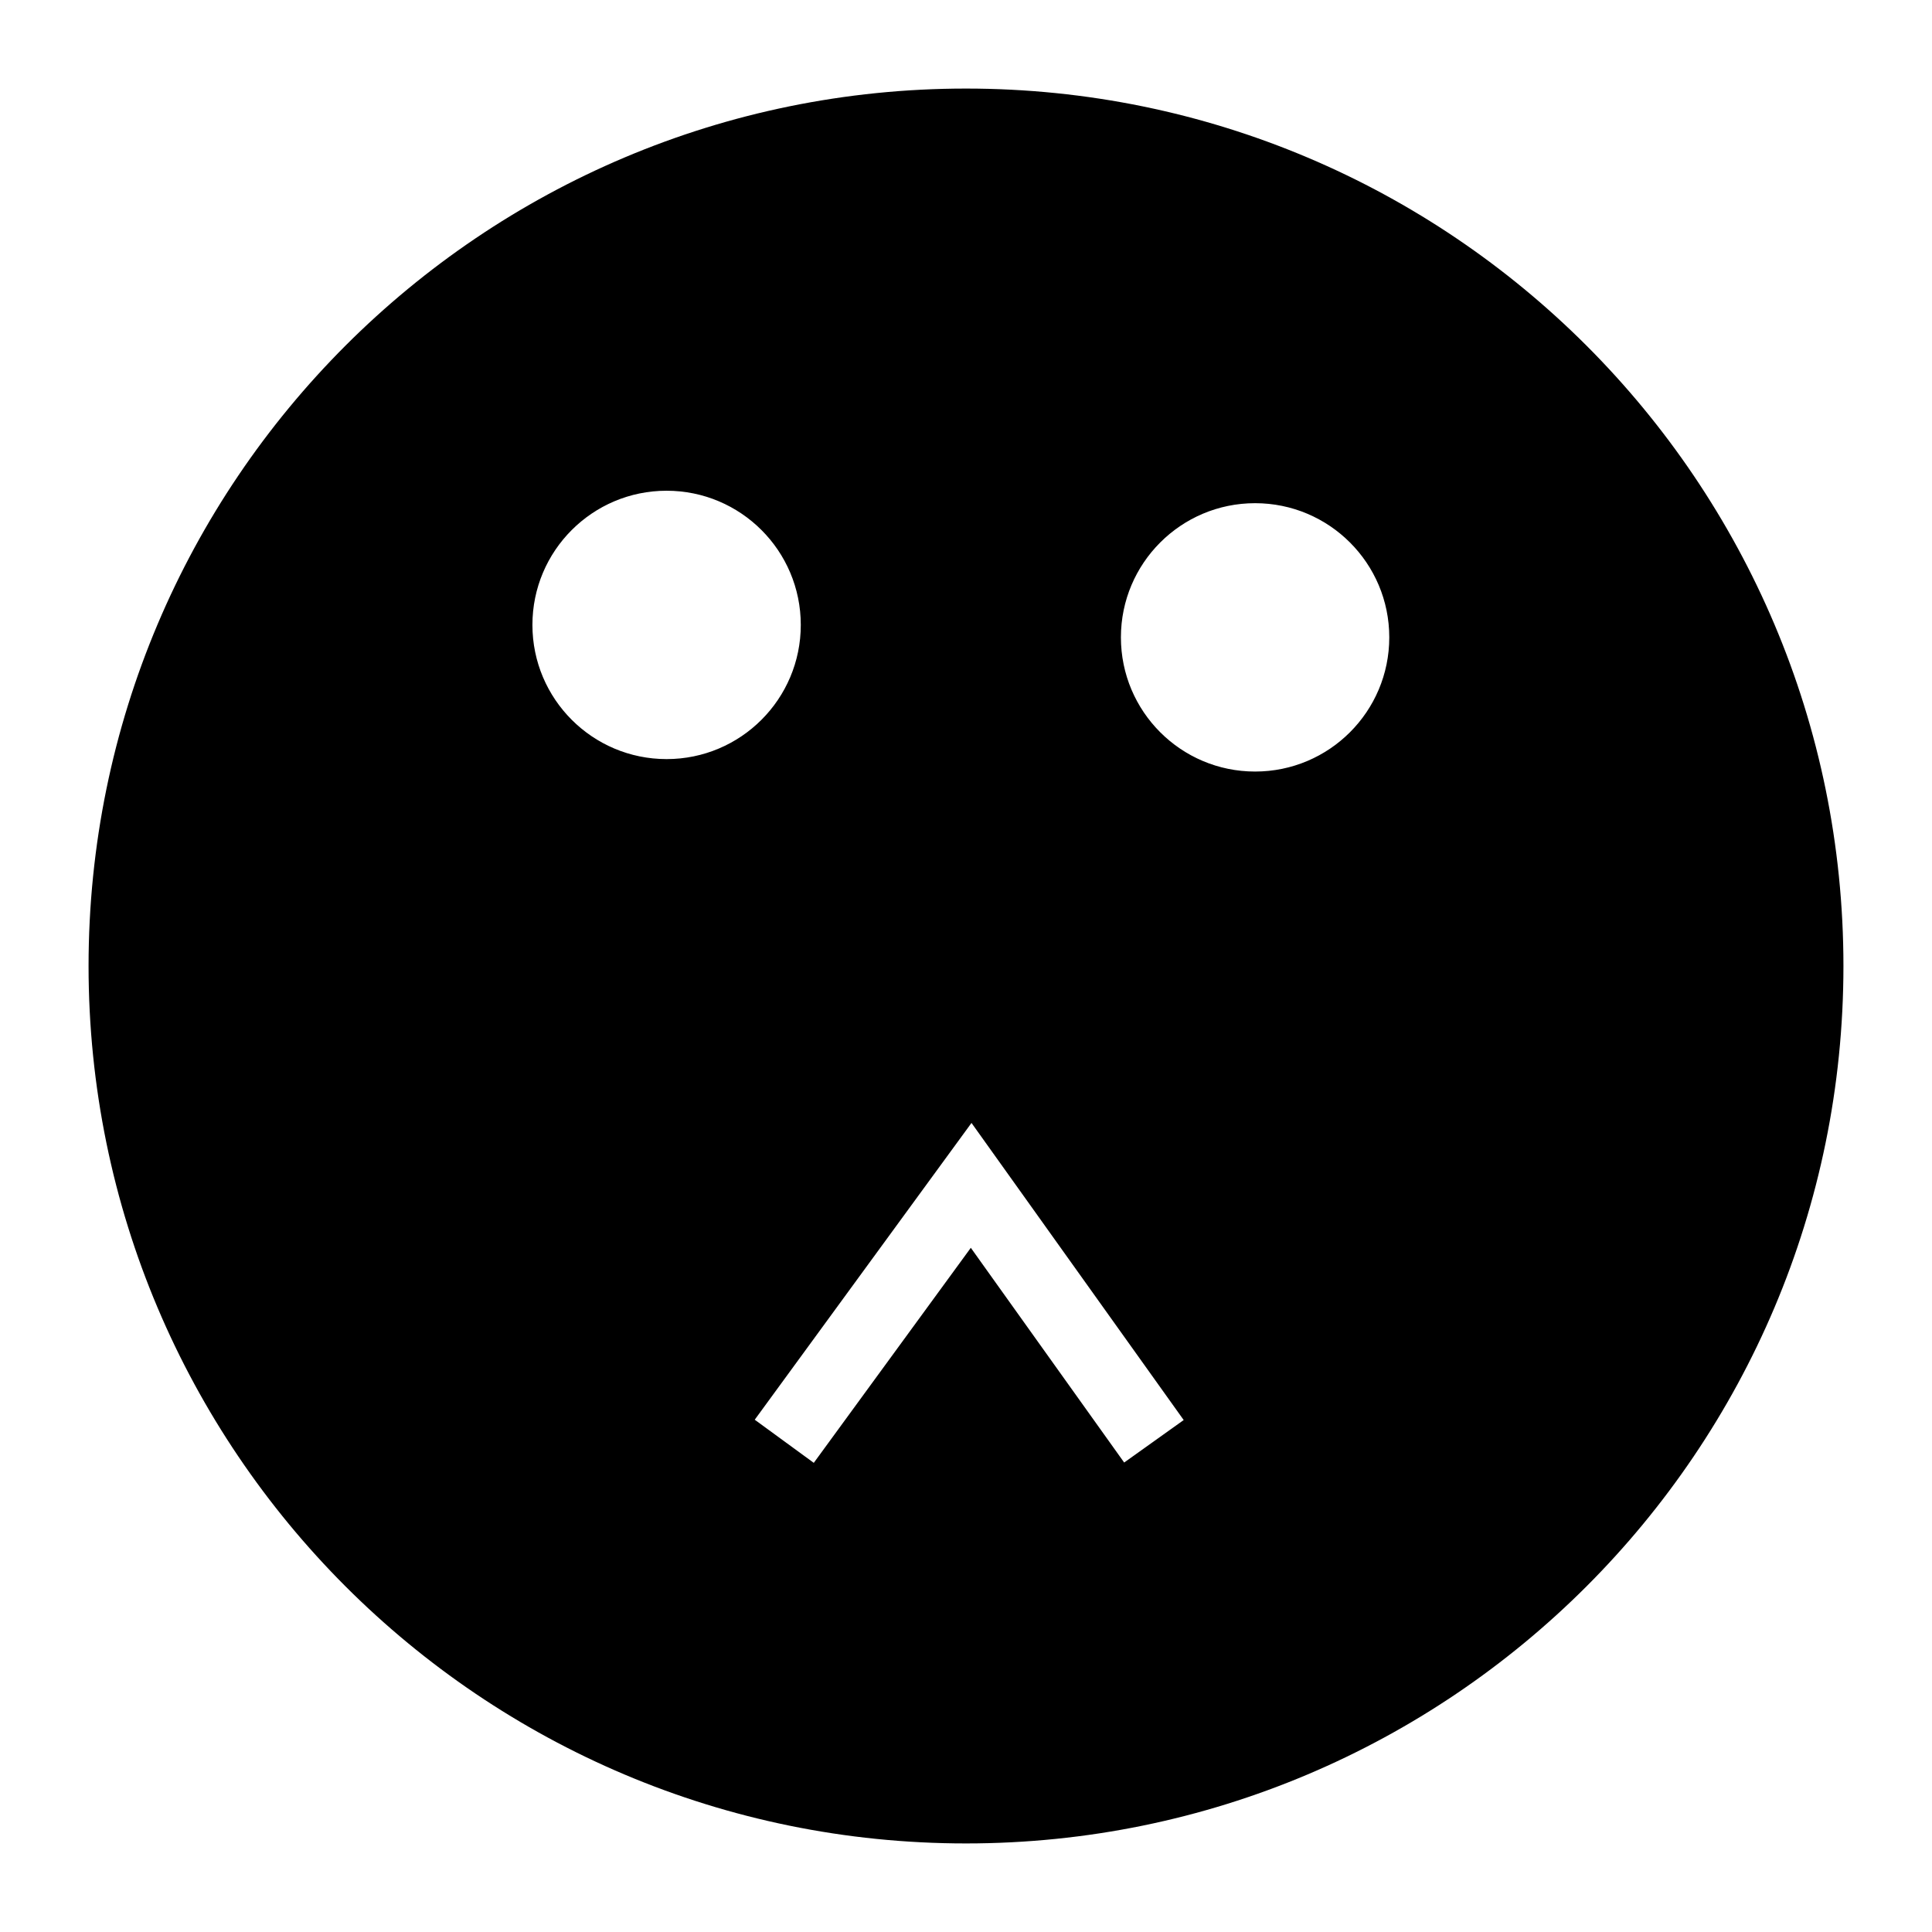 <?xml version="1.0" encoding="UTF-8"?>
<!-- Uploaded to: SVG Repo, www.svgrepo.com, Generator: SVG Repo Mixer Tools -->
<svg fill="#000000" width="800px" height="800px" version="1.1" viewBox="144 144 512 512" xmlns="http://www.w3.org/2000/svg">
 <path d="m400 632.53c128.42 0 232.53-104.11 232.53-232.53s-104.11-232.53-232.53-232.53c-128.42 0-232.53 104.11-232.53 232.53s104.11 232.53 232.53 232.53zm76.613-355.18c19.637 0 35.559 15.922 35.559 35.559 0 19.637-15.918 35.559-35.559 35.559-19.637 0-35.559-15.922-35.559-35.559 0-19.637 15.922-35.559 35.559-35.559zm-75.156 164.24 56.234 78.738-15.773 11.258-40.641-56.902-41.617 56.988-15.648-11.43zm-80.801-167.54c19.637 0 35.559 15.922 35.559 35.559s-15.922 35.559-35.559 35.559-35.559-15.922-35.559-35.559 15.922-35.559 35.559-35.559z"/>
</svg>